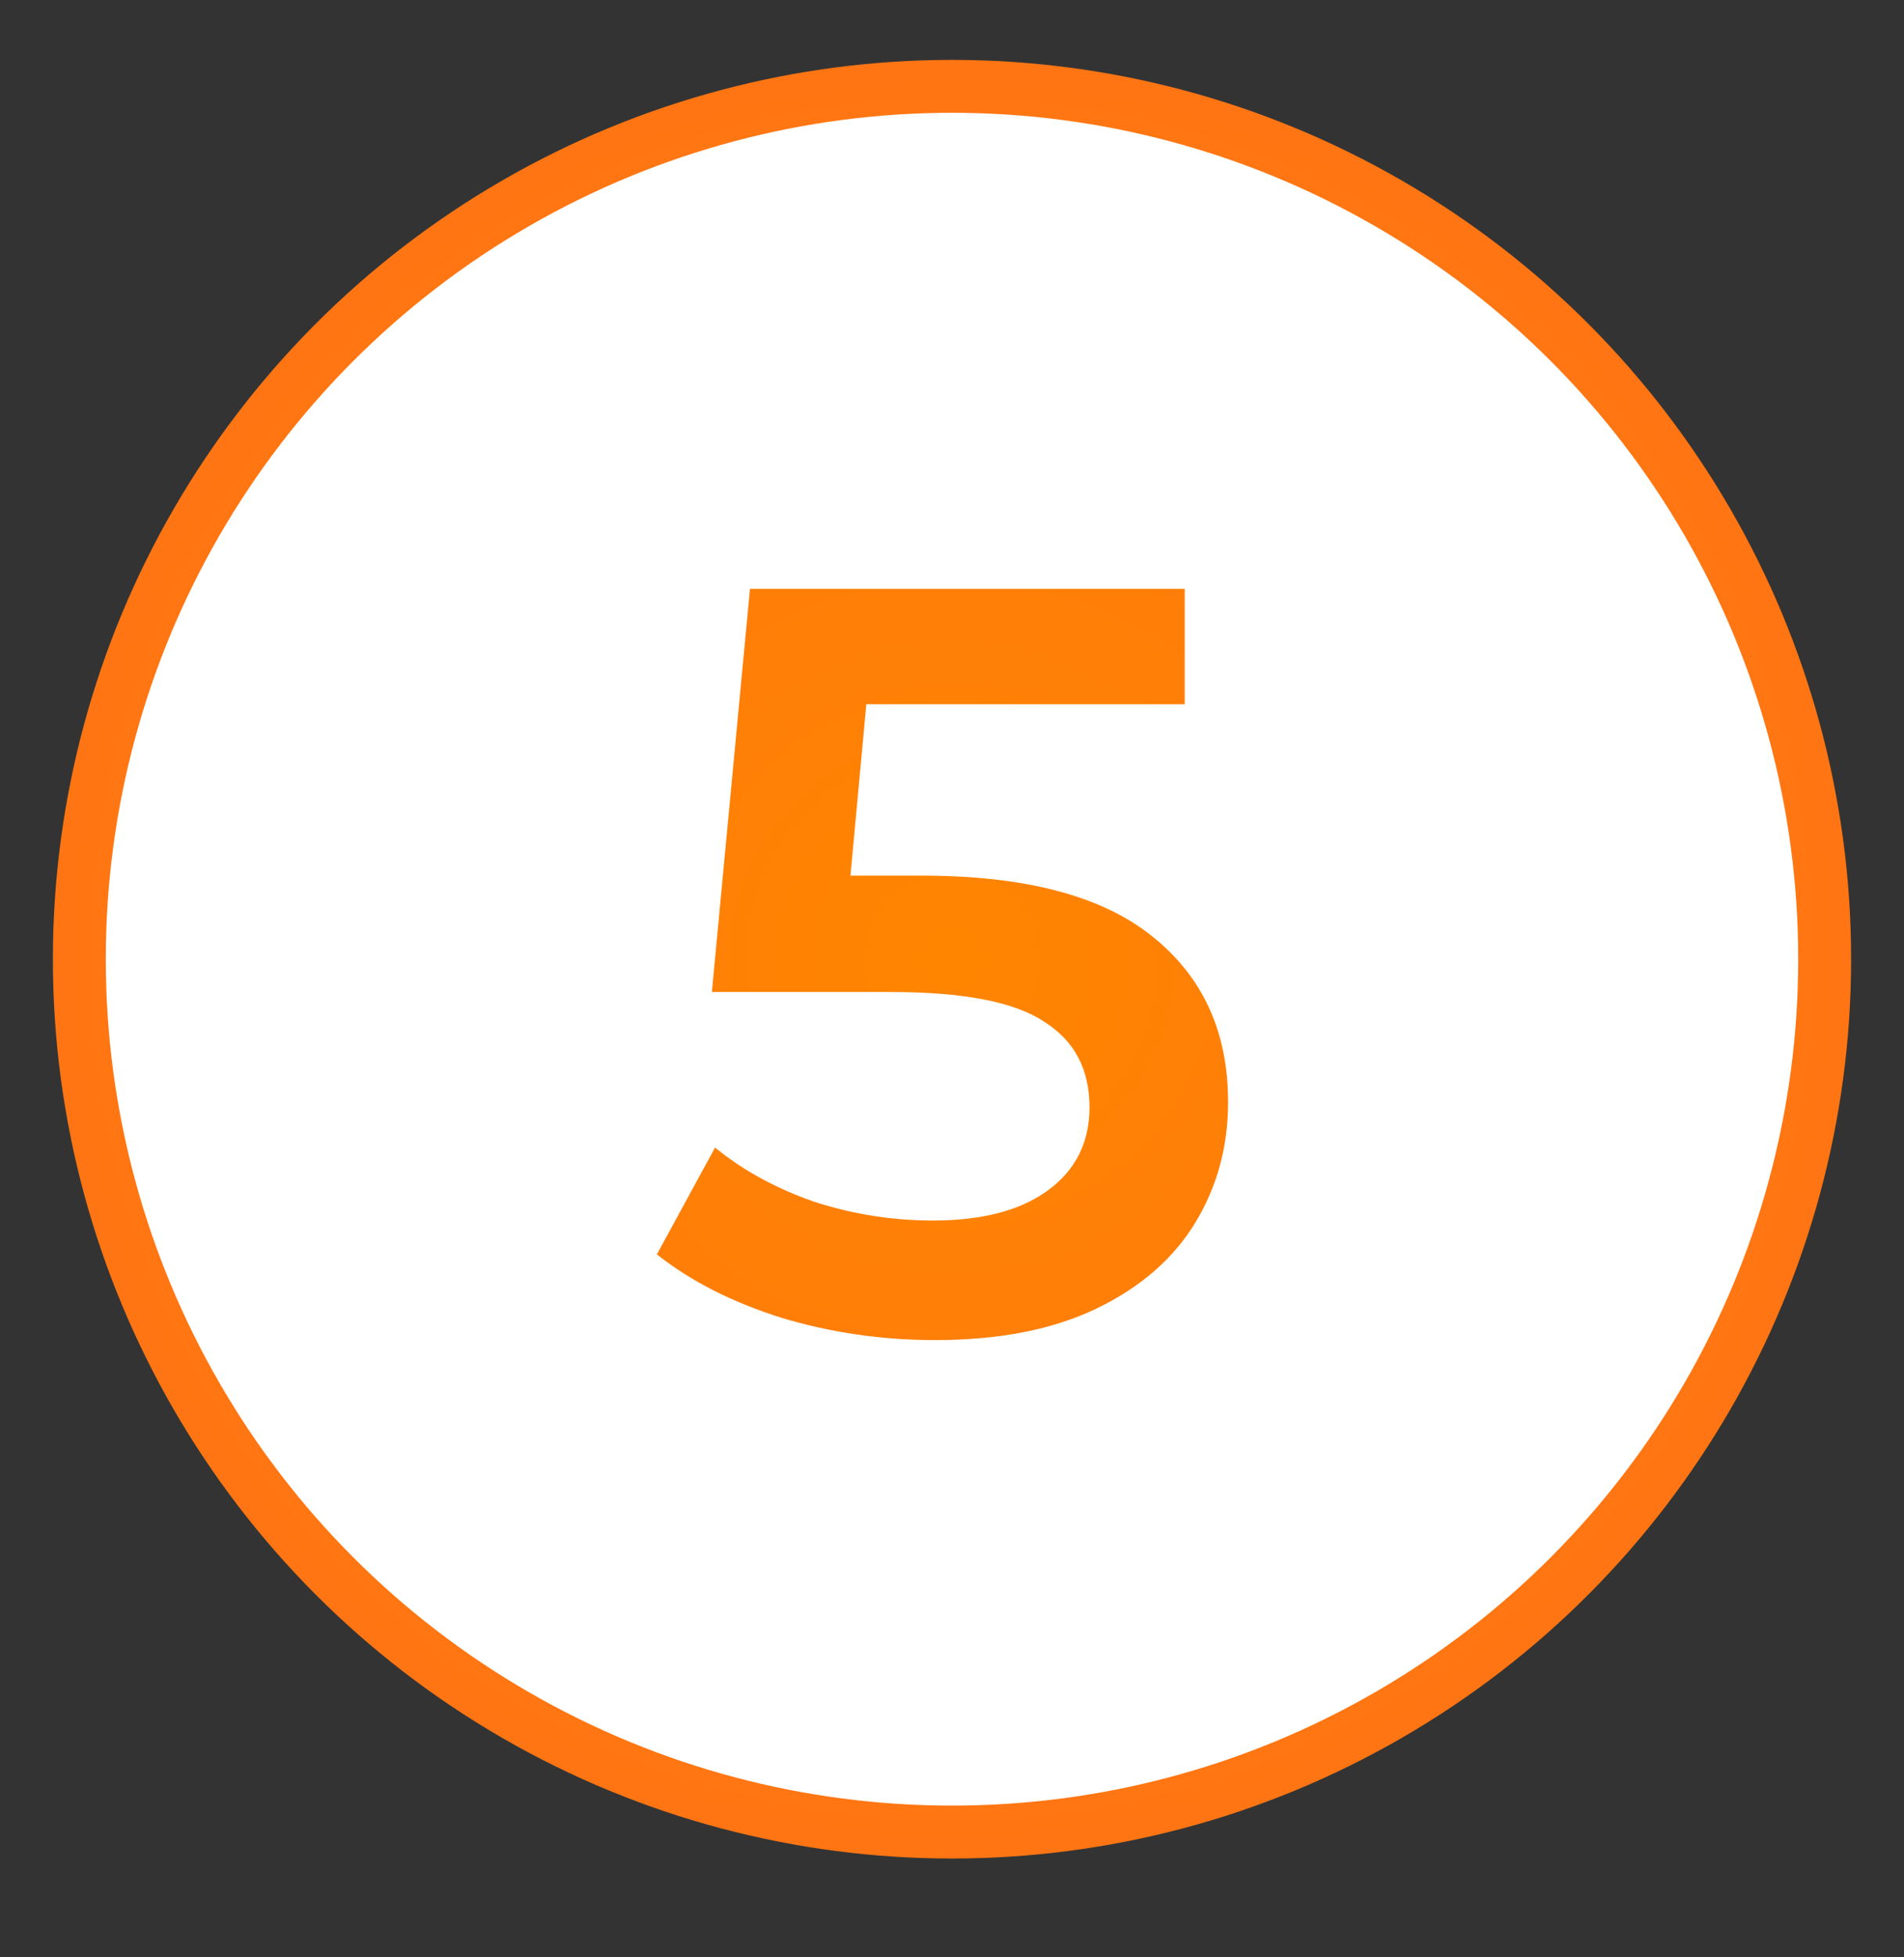 <?xml version="1.0" encoding="UTF-8"?> <svg xmlns="http://www.w3.org/2000/svg" width="36" height="37" viewBox="0 0 36 37" fill="none"><rect x="0" y="0" width="36" height="37" fill="#333333" stroke="none"/><circle cx="18" cy="18.132" r="16.5" fill="white" stroke="url(#paint0_radial_31_1720)"></circle><path d="M17.42 16.552C19.393 16.552 20.854 16.939 21.8 17.712C22.747 18.472 23.22 19.512 23.22 20.832C23.22 21.672 23.014 22.432 22.6 23.112C22.187 23.792 21.567 24.332 20.74 24.732C19.913 25.132 18.893 25.332 17.68 25.332C16.68 25.332 15.713 25.192 14.78 24.912C13.847 24.619 13.06 24.219 12.42 23.712L13.52 21.692C14.04 22.119 14.66 22.459 15.38 22.712C16.113 22.952 16.867 23.072 17.64 23.072C18.56 23.072 19.28 22.886 19.8 22.512C20.334 22.126 20.6 21.599 20.6 20.932C20.6 20.212 20.314 19.672 19.74 19.312C19.18 18.939 18.213 18.752 16.84 18.752H13.46L14.18 11.132H22.4V13.312H16.38L16.08 16.552H17.42Z" fill="url(#paint1_radial_31_1720)"></path><defs><radialGradient id="paint0_radial_31_1720" cx="0" cy="0" r="1" gradientUnits="userSpaceOnUse" gradientTransform="translate(18 18.132) rotate(118.905) scale(35.17)"><stop stop-color="#FF8500"></stop><stop offset="1" stop-color="#FF6328"></stop></radialGradient><radialGradient id="paint1_radial_31_1720" cx="0" cy="0" r="1" gradientUnits="userSpaceOnUse" gradientTransform="translate(18 18.132) rotate(118.905) scale(37.239)"><stop stop-color="#FF8500"></stop><stop offset="1" stop-color="#FF6328"></stop></radialGradient></defs></svg> 